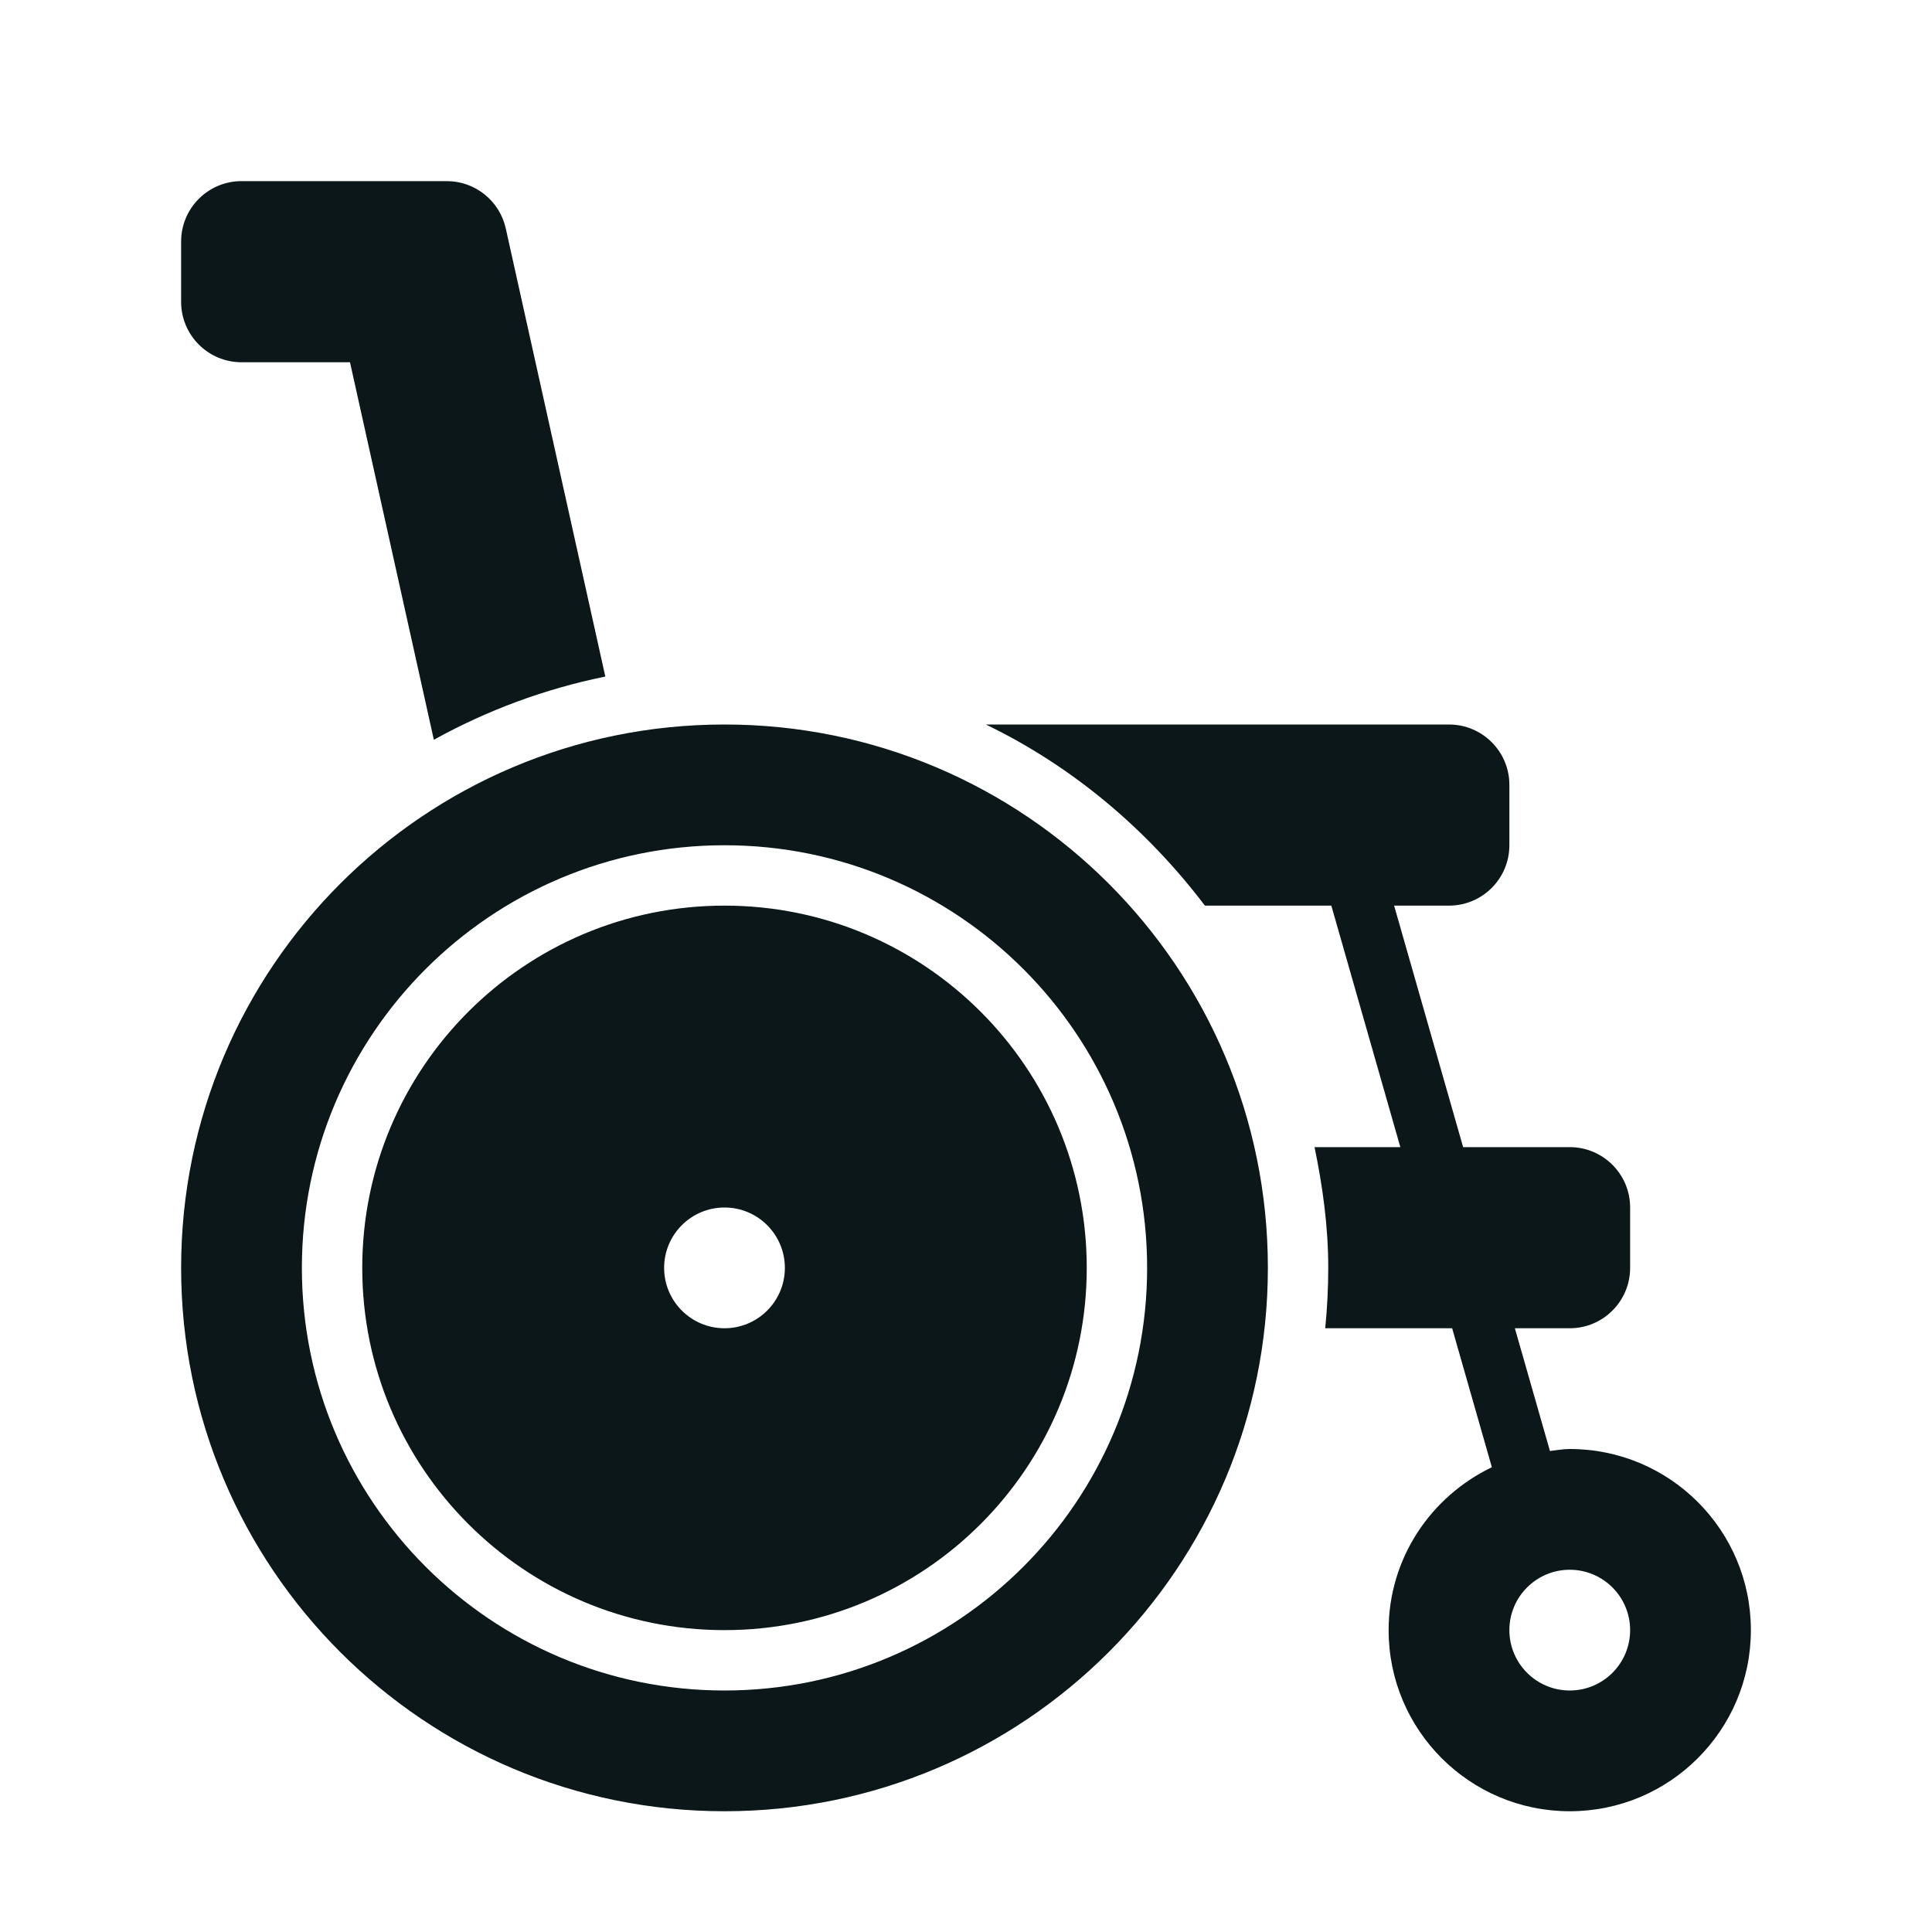 <?xml version="1.0" encoding="utf-8"?><!-- Скачано с сайта svg4.ru / Downloaded from svg4.ru -->
<svg version="1.1" id="Uploaded to svgrepo.com" xmlns="http://www.w3.org/2000/svg" xmlns:xlink="http://www.w3.org/1999/xlink" 
	 width="800px" height="800px" viewBox="0 0 32 32" xml:space="preserve">
<style type="text/css">
	.stone_een{fill:#0B1719;}
</style>
<path class="stone_een" d="M3,5V4c0-0.552,0.448-1,1-1h3.401C7.87,3,8.275,3.326,8.377,3.783l1.649,7.423
	c-1.01,0.205-1.964,0.562-2.84,1.047L5.797,6H4C3.448,6,3,5.552,3,5z M29,27c0,1.657-1.343,3-3,3s-3-1.343-3-3
	c0-1.193,0.701-2.214,1.71-2.698L24.052,22h-2.102C21.982,21.671,22,21.338,22,21c0-0.688-0.093-1.351-0.227-2h1.421l-1.143-4
	h-2.094c-0.957-1.261-2.188-2.305-3.628-3H24c0.552,0,1,0.448,1,1v1c0,0.552-0.448,1-1,1h-0.909l1.143,4H26c0.552,0,1,0.448,1,1v1
	c0,0.552-0.448,1-1,1h-0.909l0.581,2.033C25.781,24.021,25.888,24,26,24C27.657,24,29,25.343,29,27z M27,27c0-0.552-0.448-1-1-1
	s-1,0.448-1,1c0,0.552,0.448,1,1,1S27,27.552,27,27z M12,12c-4.971,0-9,4.029-9,9c0,4.971,4.029,9,9,9s9-4.029,9-9
	C21,16.029,16.971,12,12,12z M12,28c-3.866,0-7-3.134-7-7c0-3.866,3.134-7,7-7s7,3.134,7,7C19,24.866,15.866,28,12,28z M12,15
	c-3.314,0-6,2.686-6,6s2.686,6,6,6s6-2.686,6-6S15.314,15,12,15z M12,22c-0.552,0-1-0.448-1-1c0-0.552,0.448-1,1-1s1,0.448,1,1
	C13,21.552,12.552,22,12,22z"/>
</svg>